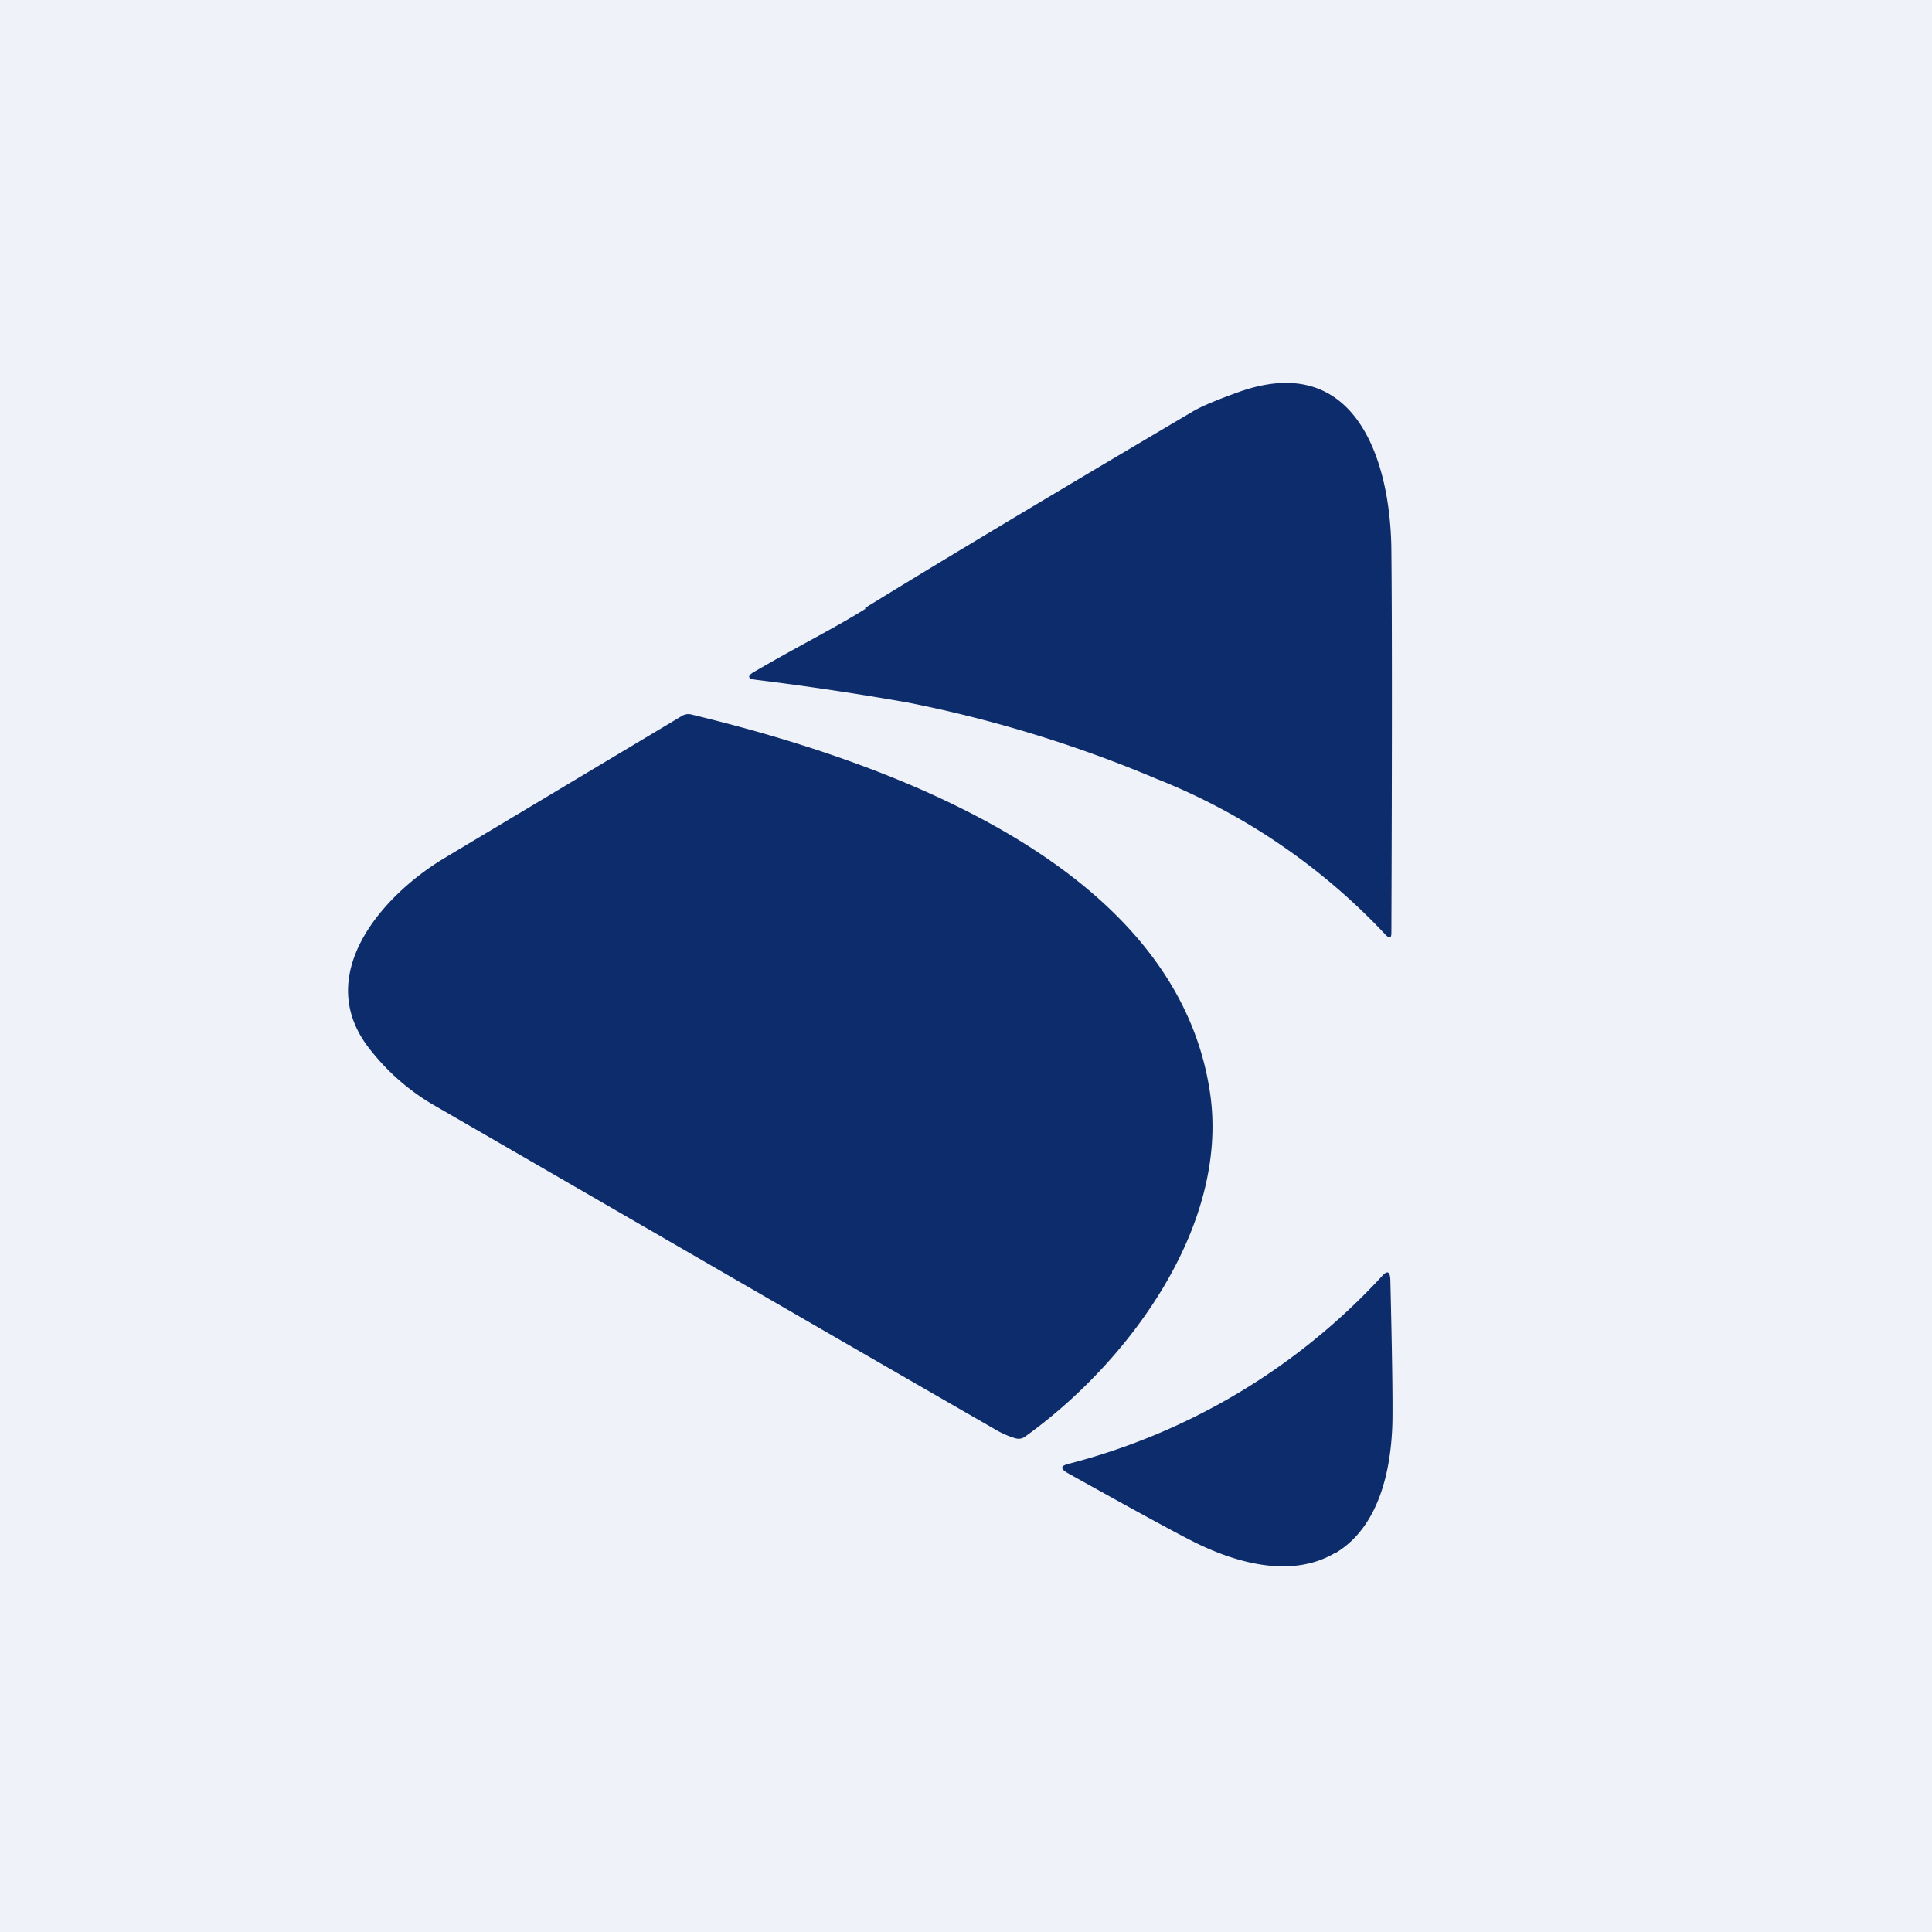 <?xml version="1.0" encoding="UTF-8"?>
<!-- generated by Finnhub -->
<svg viewBox="0 0 55.5 55.5" xmlns="http://www.w3.org/2000/svg">
<path d="M 0,0 H 55.5 V 55.5 H 0 Z" fill="rgb(239, 242, 248)"/>
<path d="M 24.85,17.465 C 26.64,16.36 29.76,14.48 34.25,11.83 C 34.48,11.69 34.92,11.5 35.59,11.26 C 38.96,10.06 39.96,13.26 39.97,15.85 C 39.99,17.76 39.99,21.41 39.97,26.8 C 39.97,26.95 39.92,26.97 39.81,26.86 A 18.23,18.23 0 0,0 33.24,22.38 A 36.65,36.65 0 0,0 26.07,20.18 A 85.5,85.5 0 0,0 21.73,19.53 C 21.47,19.5 21.45,19.42 21.68,19.29 C 23.06,18.49 23.98,18.04 24.86,17.49 Z M 34.77,31.46 C 35.29,35.26 32.39,39.16 29.46,41.26 A 0.31,0.31 0 0,1 29.18,41.32 C 29,41.27 28.78,41.18 28.55,41.04 C 24.27,38.58 18.89,35.46 12.4,31.71 A 6.42,6.42 0 0,1 10.64,30.16 C 8.95,28.06 10.93,25.76 12.75,24.66 L 19.6,20.56 A 0.36,0.36 0 0,1 19.88,20.53 C 25.68,21.93 33.86,24.92 34.77,31.46 Z M 38.37,44.6 C 37.11,45.36 35.49,44.9 34.25,44.27 C 33.66,43.97 32.47,43.32 30.66,42.31 C 30.46,42.19 30.46,42.11 30.7,42.05 A 18.52,18.52 0 0,0 39.7,36.66 C 39.85,36.49 39.93,36.52 39.94,36.76 C 39.99,38.82 40.01,40.17 40,40.83 C 39.97,42.22 39.62,43.86 38.37,44.61 Z" fill="rgb(13, 44, 107)"/>
</svg>
